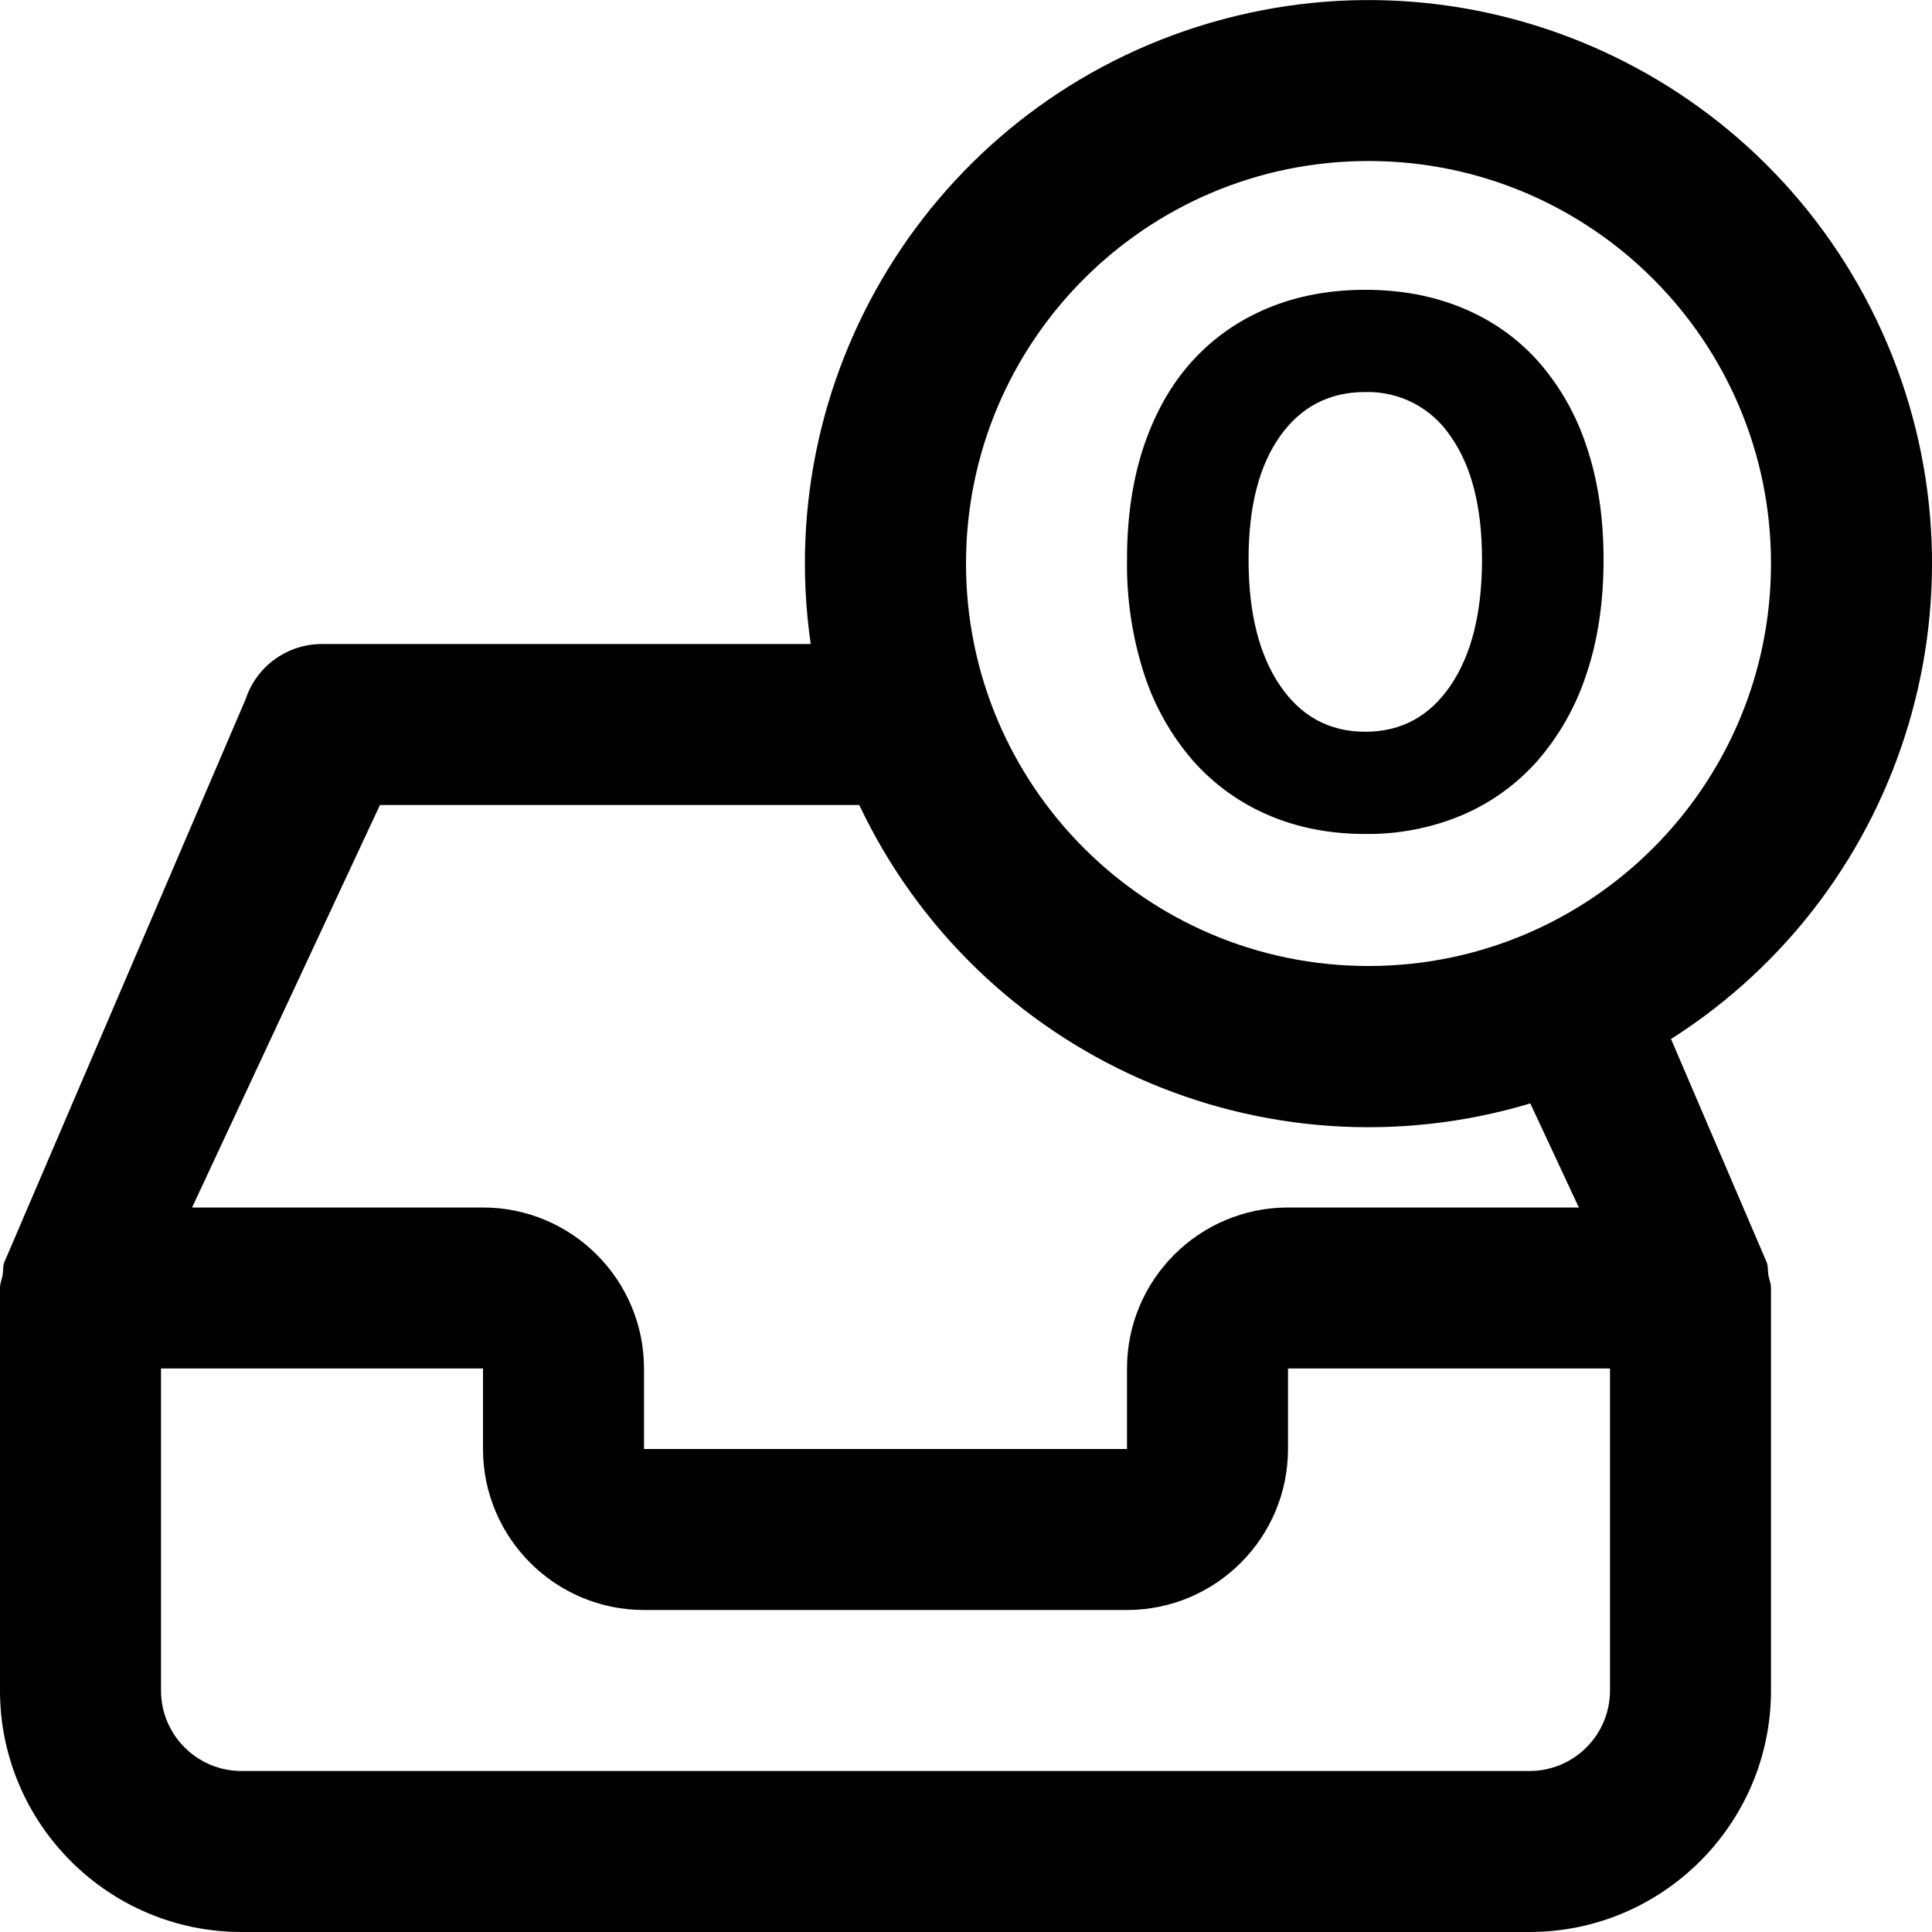 <svg xmlns="http://www.w3.org/2000/svg" width="24" height="24" fill="currentColor" class="wiw-icon wiw-requests-openshifts" viewBox="0 0 24 24">
  <path fill-rule="evenodd" d="M10.674,10h-5.954l-2.334,5h3.614c1.103,0 2,0.897 2,2v1h6v-1c0,-1.103 0.897,-2 2,-2h3.613l-0.603,-1.293c-3.313,0.993 -6.855,-0.582 -8.336,-3.707zM10.071,8c-0.497,-3.45 1.619,-6.74 4.965,-7.717c3.345,-0.978 6.9,0.655 8.339,3.829c1.439,3.174 0.323,6.924 -2.617,8.795l1.19,2.777c0.017,0.05 0.011,0.102 0.019,0.153c0.01,0.056 0.033,0.105 0.033,0.163v5c0,1.654 -1.346,3 -3,3h-16c-1.654,0 -3,-1.346 -3,-3v-5c0,-0.058 0.023,-0.107 0.033,-0.162c0.008,-0.052 0.002,-0.104 0.019,-0.154l3,-7c0.135,-0.409 0.518,-0.684 0.948,-0.684h6.07zM20,21v-4h-4v1c0,1.103 -0.897,2 -2,2h-6c-1.103,0 -2,-0.897 -2,-2v-1h-4v4c0,0.552 0.448,1 1,1h16c0.552,0 1,-0.448 1,-1zM17,12c2.761,0 5,-2.239 5,-5c0,-2.761 -2.239,-5 -5,-5c-2.761,0 -5,2.239 -5,5c0,2.761 2.239,5 5,5zM16.96,10.36c-0.44,0 -0.842,-0.078 -1.205,-0.235c-0.358,-0.153 -0.677,-0.383 -0.935,-0.675c-0.271,-0.313 -0.477,-0.677 -0.605,-1.07c-0.15,-0.462 -0.222,-0.945 -0.215,-1.43c0,-0.533 0.072,-1.008 0.215,-1.425c0.143,-0.417 0.345,-0.767 0.605,-1.05c0.26,-0.283 0.572,-0.5 0.935,-0.65c0.363,-0.15 0.765,-0.225 1.205,-0.225c0.44,0 0.842,0.075 1.205,0.225c0.363,0.15 0.675,0.368 0.935,0.655c0.272,0.307 0.477,0.666 0.605,1.055c0.143,0.417 0.215,0.888 0.215,1.415c0,0.533 -0.072,1.01 -0.215,1.43c-0.128,0.393 -0.334,0.757 -0.605,1.07c-0.258,0.292 -0.577,0.522 -0.935,0.675c-0.381,0.16 -0.791,0.24 -1.205,0.235zM16.96,9.09c0.447,0 0.8,-0.192 1.06,-0.575c0.26,-0.383 0.39,-0.905 0.39,-1.565c0,-0.653 -0.13,-1.163 -0.39,-1.53c-0.235,-0.354 -0.636,-0.561 -1.06,-0.55c-0.447,0 -0.8,0.183 -1.06,0.55c-0.26,0.367 -0.39,0.877 -0.39,1.53c0,0.66 0.13,1.182 0.39,1.565c0.26,0.383 0.613,0.575 1.06,0.575z"/>
</svg>